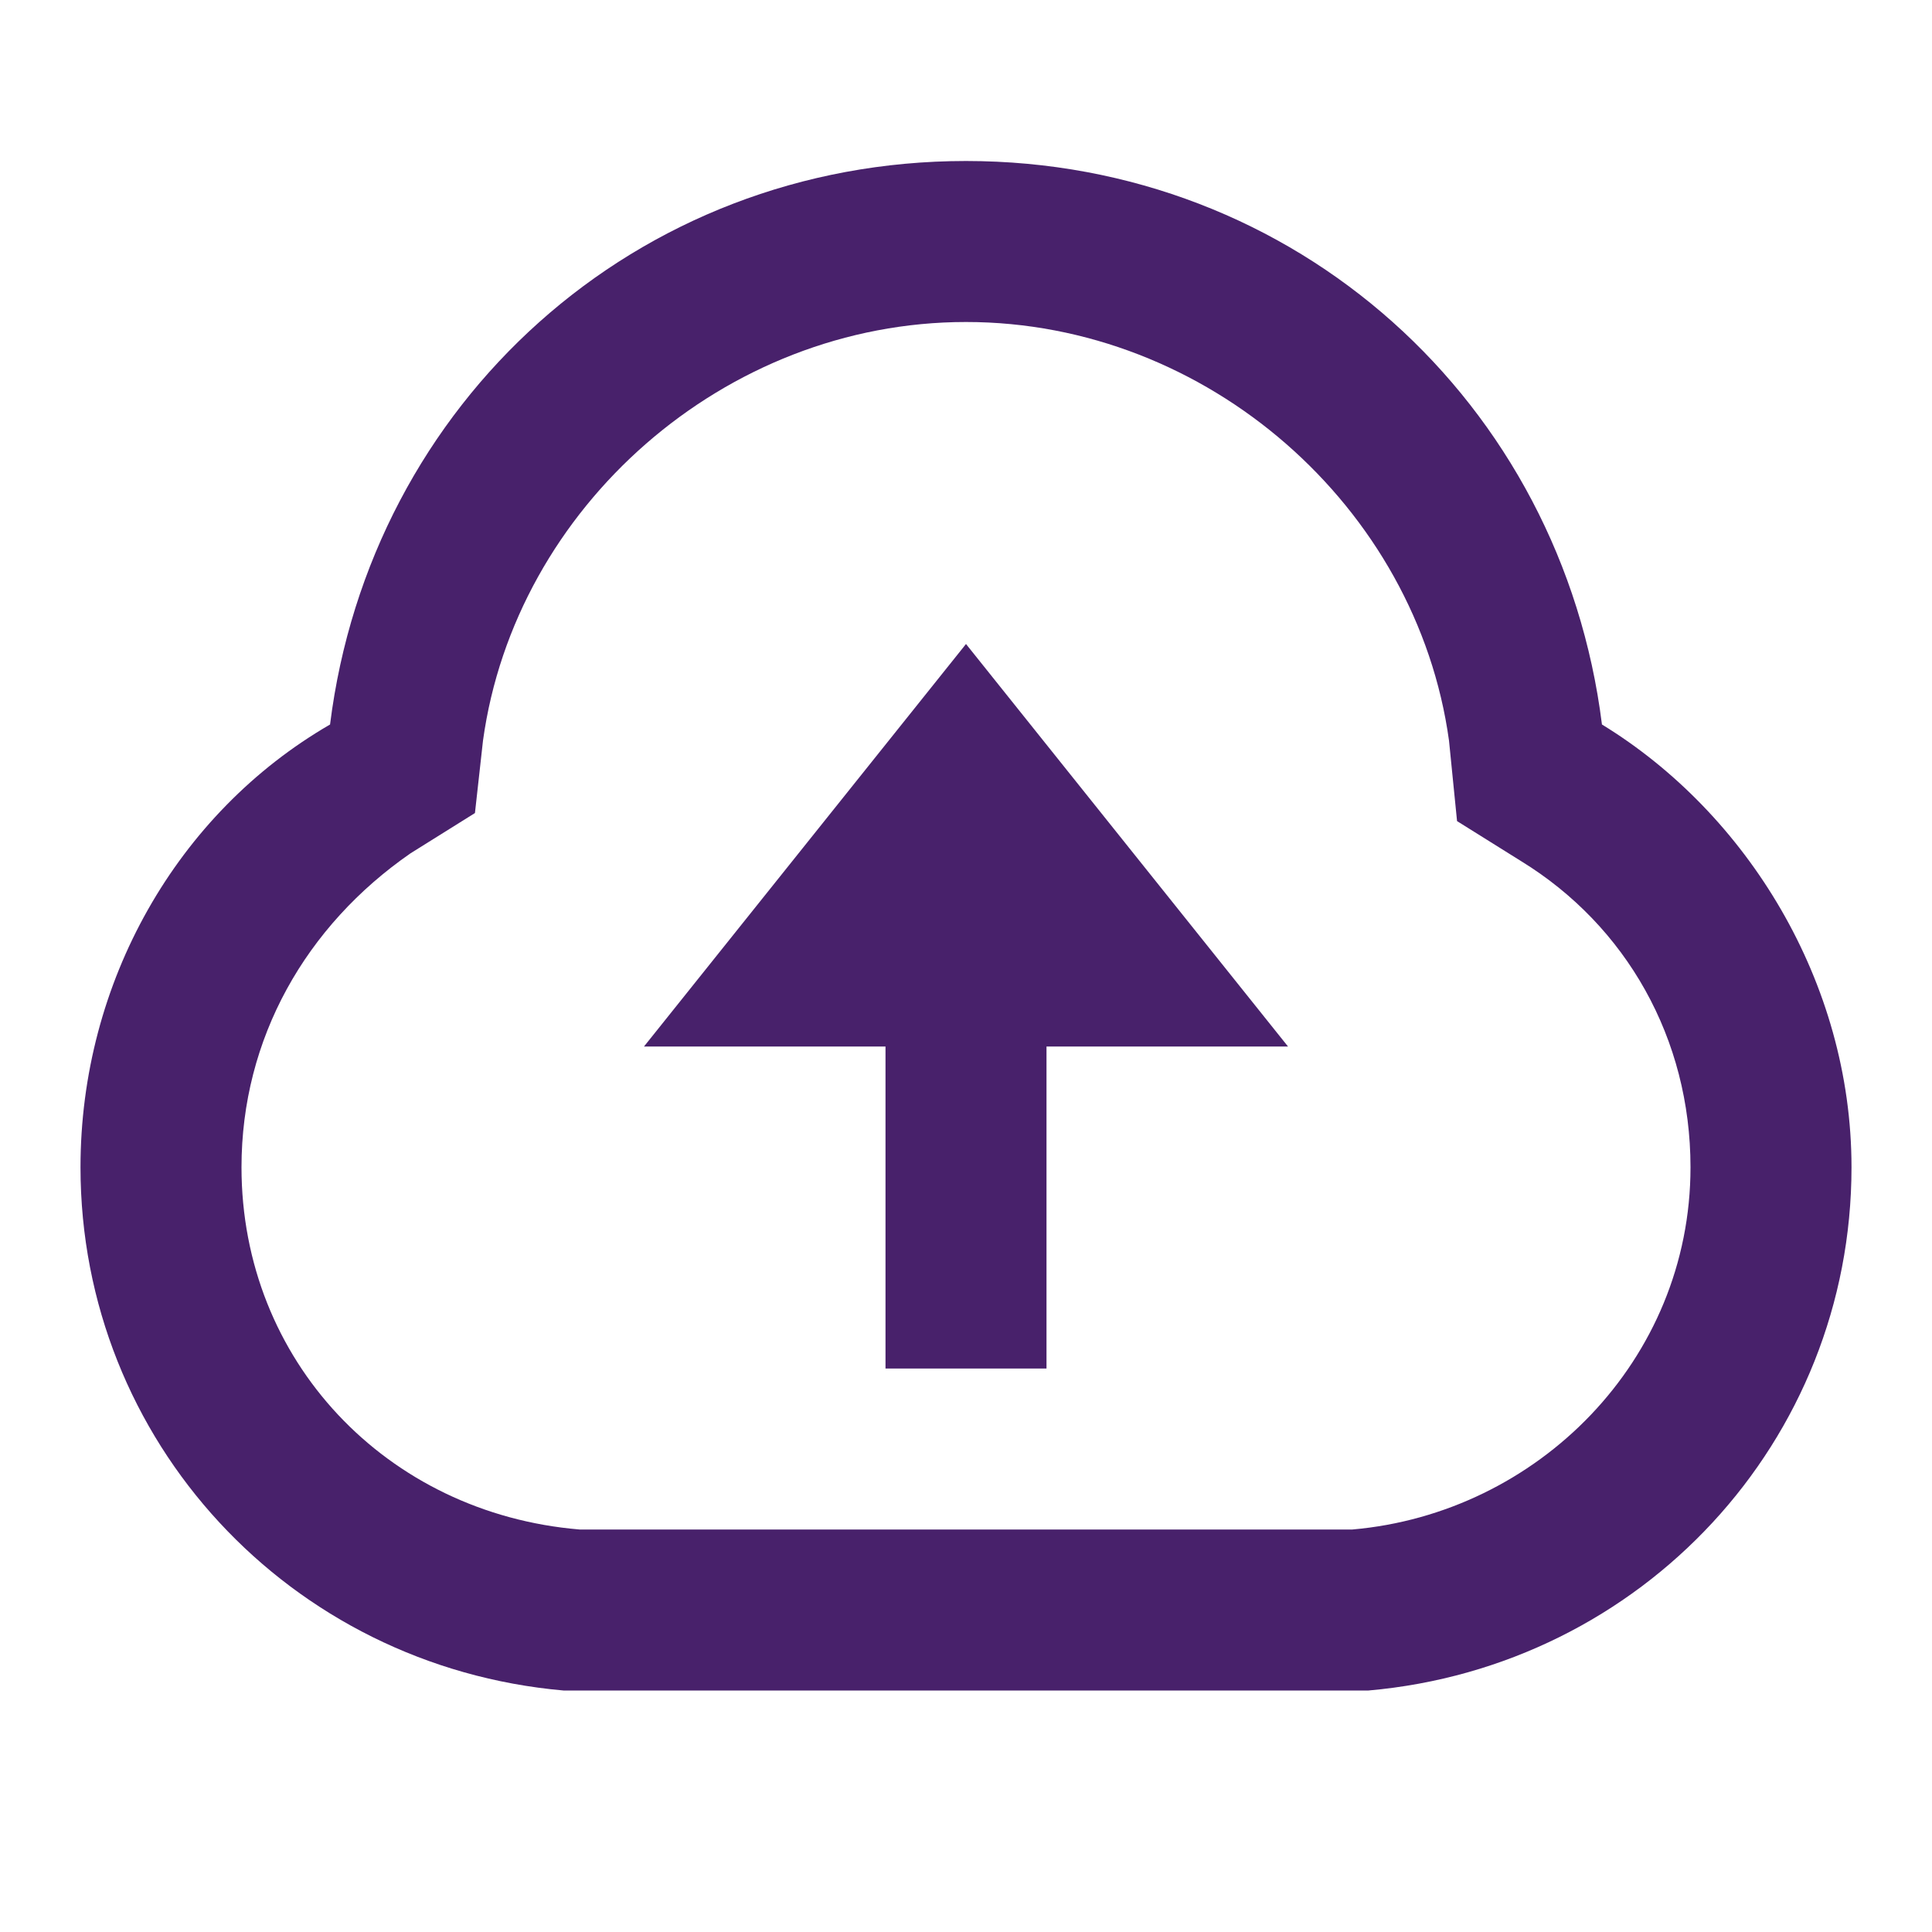 <?xml version="1.0" encoding="utf-8"?>
<!-- Generator: Adobe Illustrator 25.0.0, SVG Export Plug-In . SVG Version: 6.00 Build 0)  -->
<svg version="1.1" id="Vrstva_1" xmlns="http://www.w3.org/2000/svg" xmlns:xlink="http://www.w3.org/1999/xlink" x="0px" y="0px"
	 viewBox="0 0 24 24" style="enable-background:new 0 0 24 24;" xml:space="preserve">
<style type="text/css">
	.st0{fill:#48216B;}
</style>
<path class="st0" d="M1,14.5c0-2.3,1.2-4.4,3.1-5.5C4.6,5,7.9,2,12,2c4.1,0,7.4,3,7.9,7c1.8,1.1,3.1,3.2,3.1,5.5
	c0,3.4-2.6,6.2-6,6.5L7,21C3.6,20.7,1,17.9,1,14.5z M16.8,19c2.3-0.2,4.2-2.1,4.2-4.5c0-1.6-0.8-3-2.1-3.8l-0.8-0.5L18,9.2
	C17.6,6.3,15,4,12,4C9,4,6.4,6.3,6,9.2l-0.1,0.9l-0.8,0.5C3.8,11.5,3,12.9,3,14.5c0,2.4,1.8,4.3,4.2,4.5l0.2,0h9.3L16.8,19z M13,13
	v4h-2v-4H8l4-5l4,5H13z"/>
</svg>
